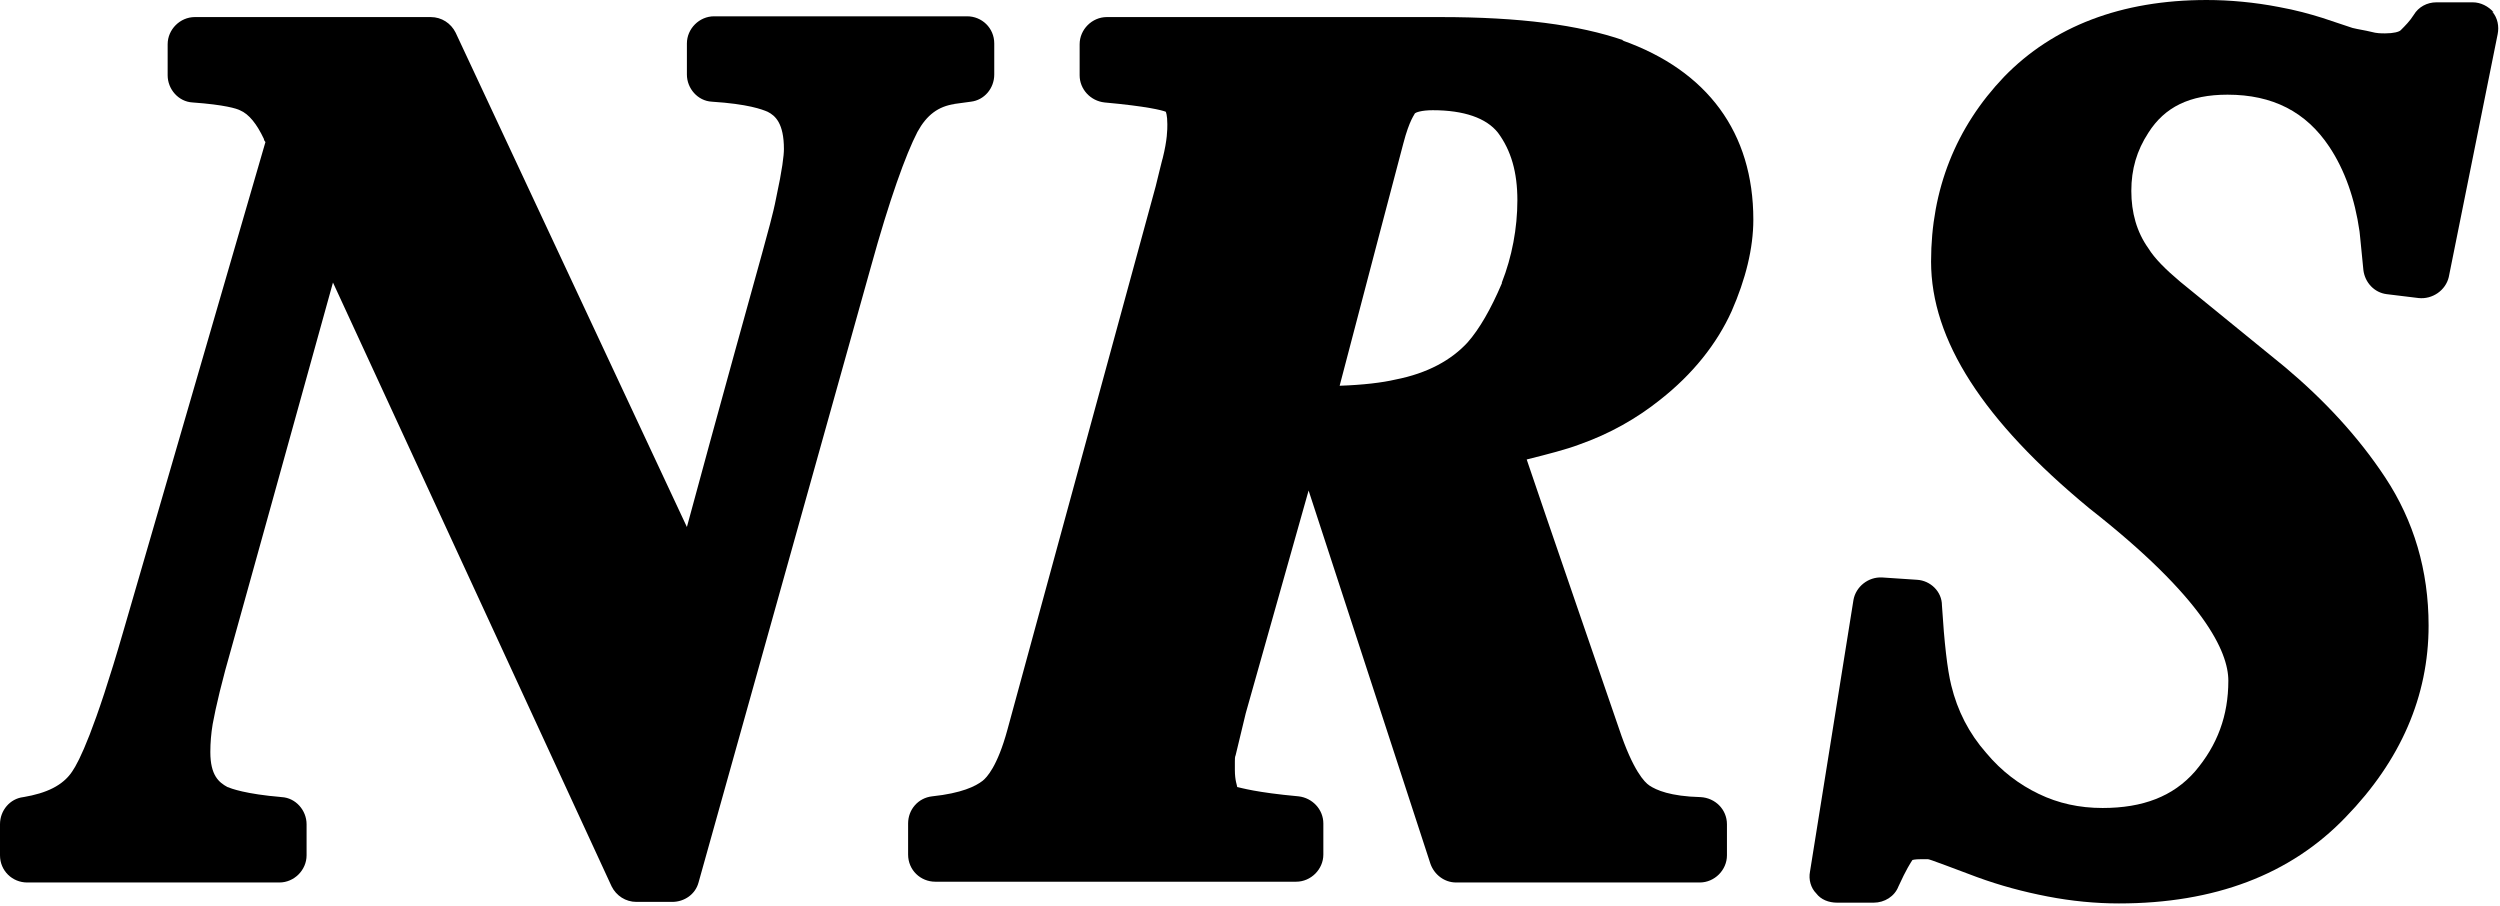<?xml version="1.0" encoding="UTF-8"?><svg id="b" xmlns="http://www.w3.org/2000/svg" viewBox="0 0 32.21 11.67"><g id="c"><g><path d="M12.29,1.34s.22-.03,.22-.03c.17-.02,.3-.17,.3-.35v-.4c0-.2-.16-.35-.35-.35h-3.26c-.19,0-.35,.16-.35,.35v.4c0,.18,.14,.34,.32,.35,.47,.03,.65,.1,.72,.13,.1,.05,.21,.15,.21,.48,0,.08-.02,.26-.1,.63-.04,.21-.11,.45-.18,.71,0,0-.62,2.23-.97,3.53L5.87,.42c-.06-.12-.18-.2-.32-.2H2.51c-.19,0-.35,.16-.35,.35v.4c0,.18,.14,.34,.32,.35,.42,.03,.57,.08,.61,.1,.12,.05,.22,.18,.31,.37,0,0,0,.02,.02,.04l-1.83,6.3c-.37,1.28-.57,1.68-.66,1.81-.12,.18-.33,.28-.63,.33-.17,.02-.3,.17-.3,.35v.4c0,.2,.16,.35,.35,.35H3.6c.19,0,.35-.16,.35-.35v-.4c0-.18-.14-.34-.32-.35-.47-.04-.65-.11-.7-.13-.11-.06-.22-.15-.22-.45,0-.12,.01-.24,.03-.36,.04-.22,.12-.56,.25-1.01,0,0,.86-3.09,1.3-4.68l3.59,7.78c.06,.12,.18,.2,.32,.2h.46c.16,0,.3-.1,.34-.25l2.22-7.93c.24-.87,.45-1.45,.6-1.74,.12-.22,.27-.33,.48-.36Z"/><path d="M32.13,.16c-.07-.08-.17-.13-.27-.13h-.47c-.12,0-.23,.06-.29,.16-.05,.08-.11,.14-.17,.2-.02,.02-.09,.04-.2,.04-.05,0-.11,0-.18-.02-.08-.02-.16-.03-.24-.05,0,0-.39-.13-.39-.13-.16-.05-.34-.1-.56-.14-.31-.06-.63-.09-.93-.09-1.1,0-1.98,.34-2.61,.99-.62,.65-.94,1.45-.94,2.38,0,1.01,.67,2.05,2.04,3.18,1.48,1.16,1.79,1.85,1.79,2.22,0,.45-.14,.83-.43,1.17-.28,.32-.67,.47-1.19,.47-.3,0-.57-.06-.82-.18-.25-.12-.48-.29-.68-.53-.22-.25-.37-.54-.45-.87-.05-.2-.09-.55-.12-1.03,0-.18-.15-.32-.32-.33l-.45-.03c-.18-.01-.34,.12-.37,.29l-.56,3.5c-.02,.1,.01,.21,.08,.28,.06,.08,.16,.12,.27,.12h.47c.14,0,.27-.08,.32-.21,.1-.22,.16-.31,.18-.34,0,0,.03-.01,.11-.01,.04,0,.07,0,.09,0,.01,0,.07,.02,.23,.08,0,0,.4,.15,.4,.15,.3,.11,.6,.19,.91,.25,.31,.06,.62,.09,.92,.09,1.23,0,2.21-.37,2.92-1.11,.71-.73,1.07-1.56,1.07-2.47,0-.71-.19-1.35-.56-1.91-.35-.53-.79-1-1.29-1.42l-1.35-1.1c-.19-.16-.33-.3-.41-.43-.15-.21-.22-.46-.22-.74s.07-.52,.22-.75c.21-.33,.53-.49,1.02-.49,.58,0,1.01,.22,1.31,.67,.2,.3,.33,.67,.39,1.09,0-.01,.05,.5,.05,.5,.02,.16,.14,.29,.3,.31l.41,.05c.18,.02,.35-.1,.39-.27l.63-3.13c.02-.1,0-.21-.07-.29Z"/><path d="M20.92,.52c-.58-.2-1.34-.3-2.36-.3h-4.3c-.19,0-.35,.16-.35,.35v.4c0,.18,.14,.33,.32,.35,.55,.05,.74,.1,.79,.12,0,0,.02,.04,.02,.16,0,.07,0,.2-.06,.44,0-.01-.09,.36-.09,.36,0,0-1.91,7-1.91,7-.13,.48-.27,.62-.32,.66-.09,.07-.27,.16-.65,.2-.18,.02-.31,.17-.31,.35v.4c0,.2,.16,.35,.35,.35h4.65c.19,0,.35-.16,.35-.35v-.4c0-.18-.14-.33-.32-.35-.55-.05-.74-.11-.79-.12,0-.02-.03-.08-.03-.22,0-.04,0-.08,0-.11,0-.03,0-.06,.01-.08,0,0,.13-.54,.13-.54,0,0,.57-2.02,.81-2.87l1.57,4.81c.05,.14,.18,.24,.33,.24h3.14c.19,0,.35-.16,.35-.35v-.4c0-.19-.15-.34-.34-.35-.39-.01-.57-.09-.66-.15-.06-.04-.21-.19-.39-.73,0,0-1.04-3.02-1.19-3.47,.28-.07,.51-.13,.67-.19,.4-.14,.75-.34,1.05-.58,.42-.33,.73-.72,.92-1.14,.18-.41,.28-.81,.28-1.18,0-1.12-.59-1.92-1.69-2.31Zm-1.57,3.13c-.14,.33-.29,.59-.44,.76-.21,.23-.52,.4-.93,.48-.17,.04-.42,.07-.72,.08,.25-.96,.82-3.12,.82-3.12,.08-.31,.15-.38,.15-.39,.01-.01,.08-.04,.23-.04,.4,0,.69,.1,.84,.29,.17,.23,.25,.51,.25,.87s-.07,.73-.2,1.06Z"/></g></g></svg>